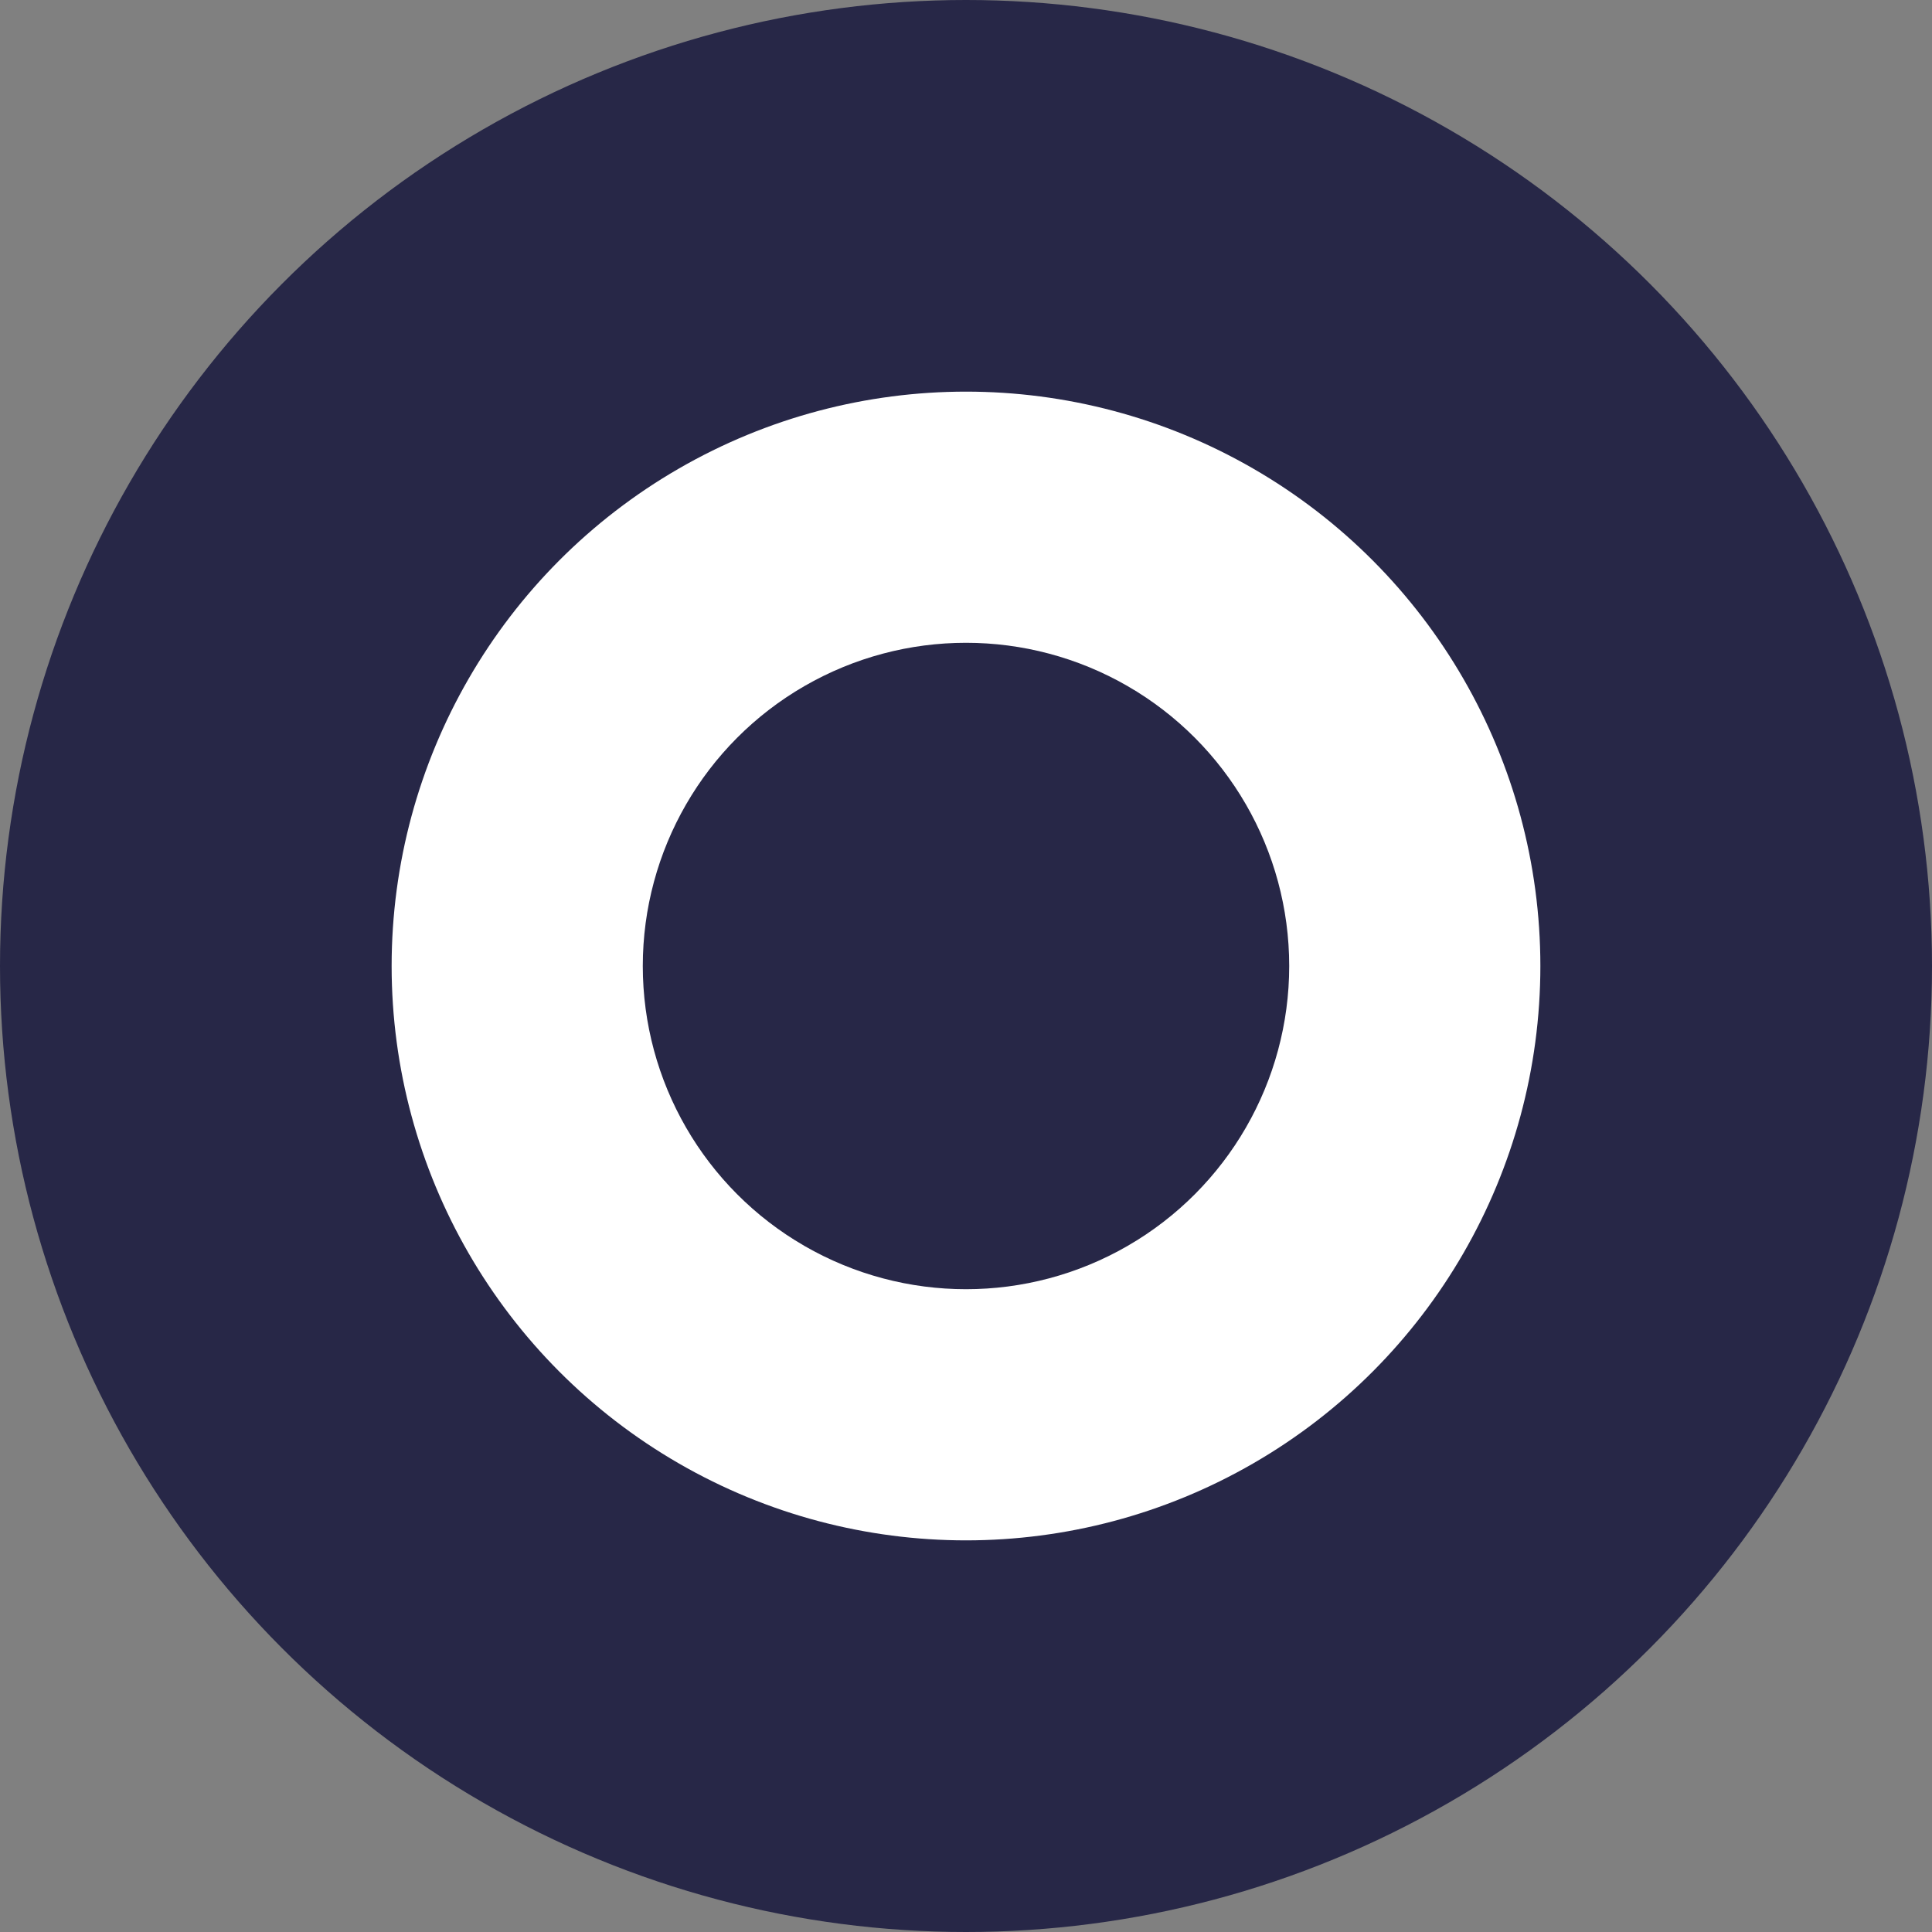 <?xml version="1.0" encoding="UTF-8"?>
<svg xmlns="http://www.w3.org/2000/svg" id="Capa_1" data-name="Capa 1" viewBox="0 0 48 48">
  <rect x="0" y="0" width="48" height="48" fill="#808080" stroke="none"/>
  <defs>
    <style>.cls-1{fill:#272747;}.cls-2,.cls-3{fill:#fff;}.cls-3{fill-rule:evenodd;}</style>
  </defs>
  <title>favicon</title>
  <circle class="cls-1" cx="24" cy="24" r="24"></circle>
  <circle class="cls-2" cx="24" cy="24" r="14.27"></circle>
  <circle class="cls-1" cx="24" cy="24" r="8.03"></circle>
  <path class="cls-3" d="M23.67,24.48" transform="translate(-0.15 0)"></path>
  <path class="cls-3" d="M23.67,24.48" transform="translate(-0.15 0)"></path>
  <path class="cls-3" d="M23.67,24.48" transform="translate(-0.15 0)"></path>
</svg>

